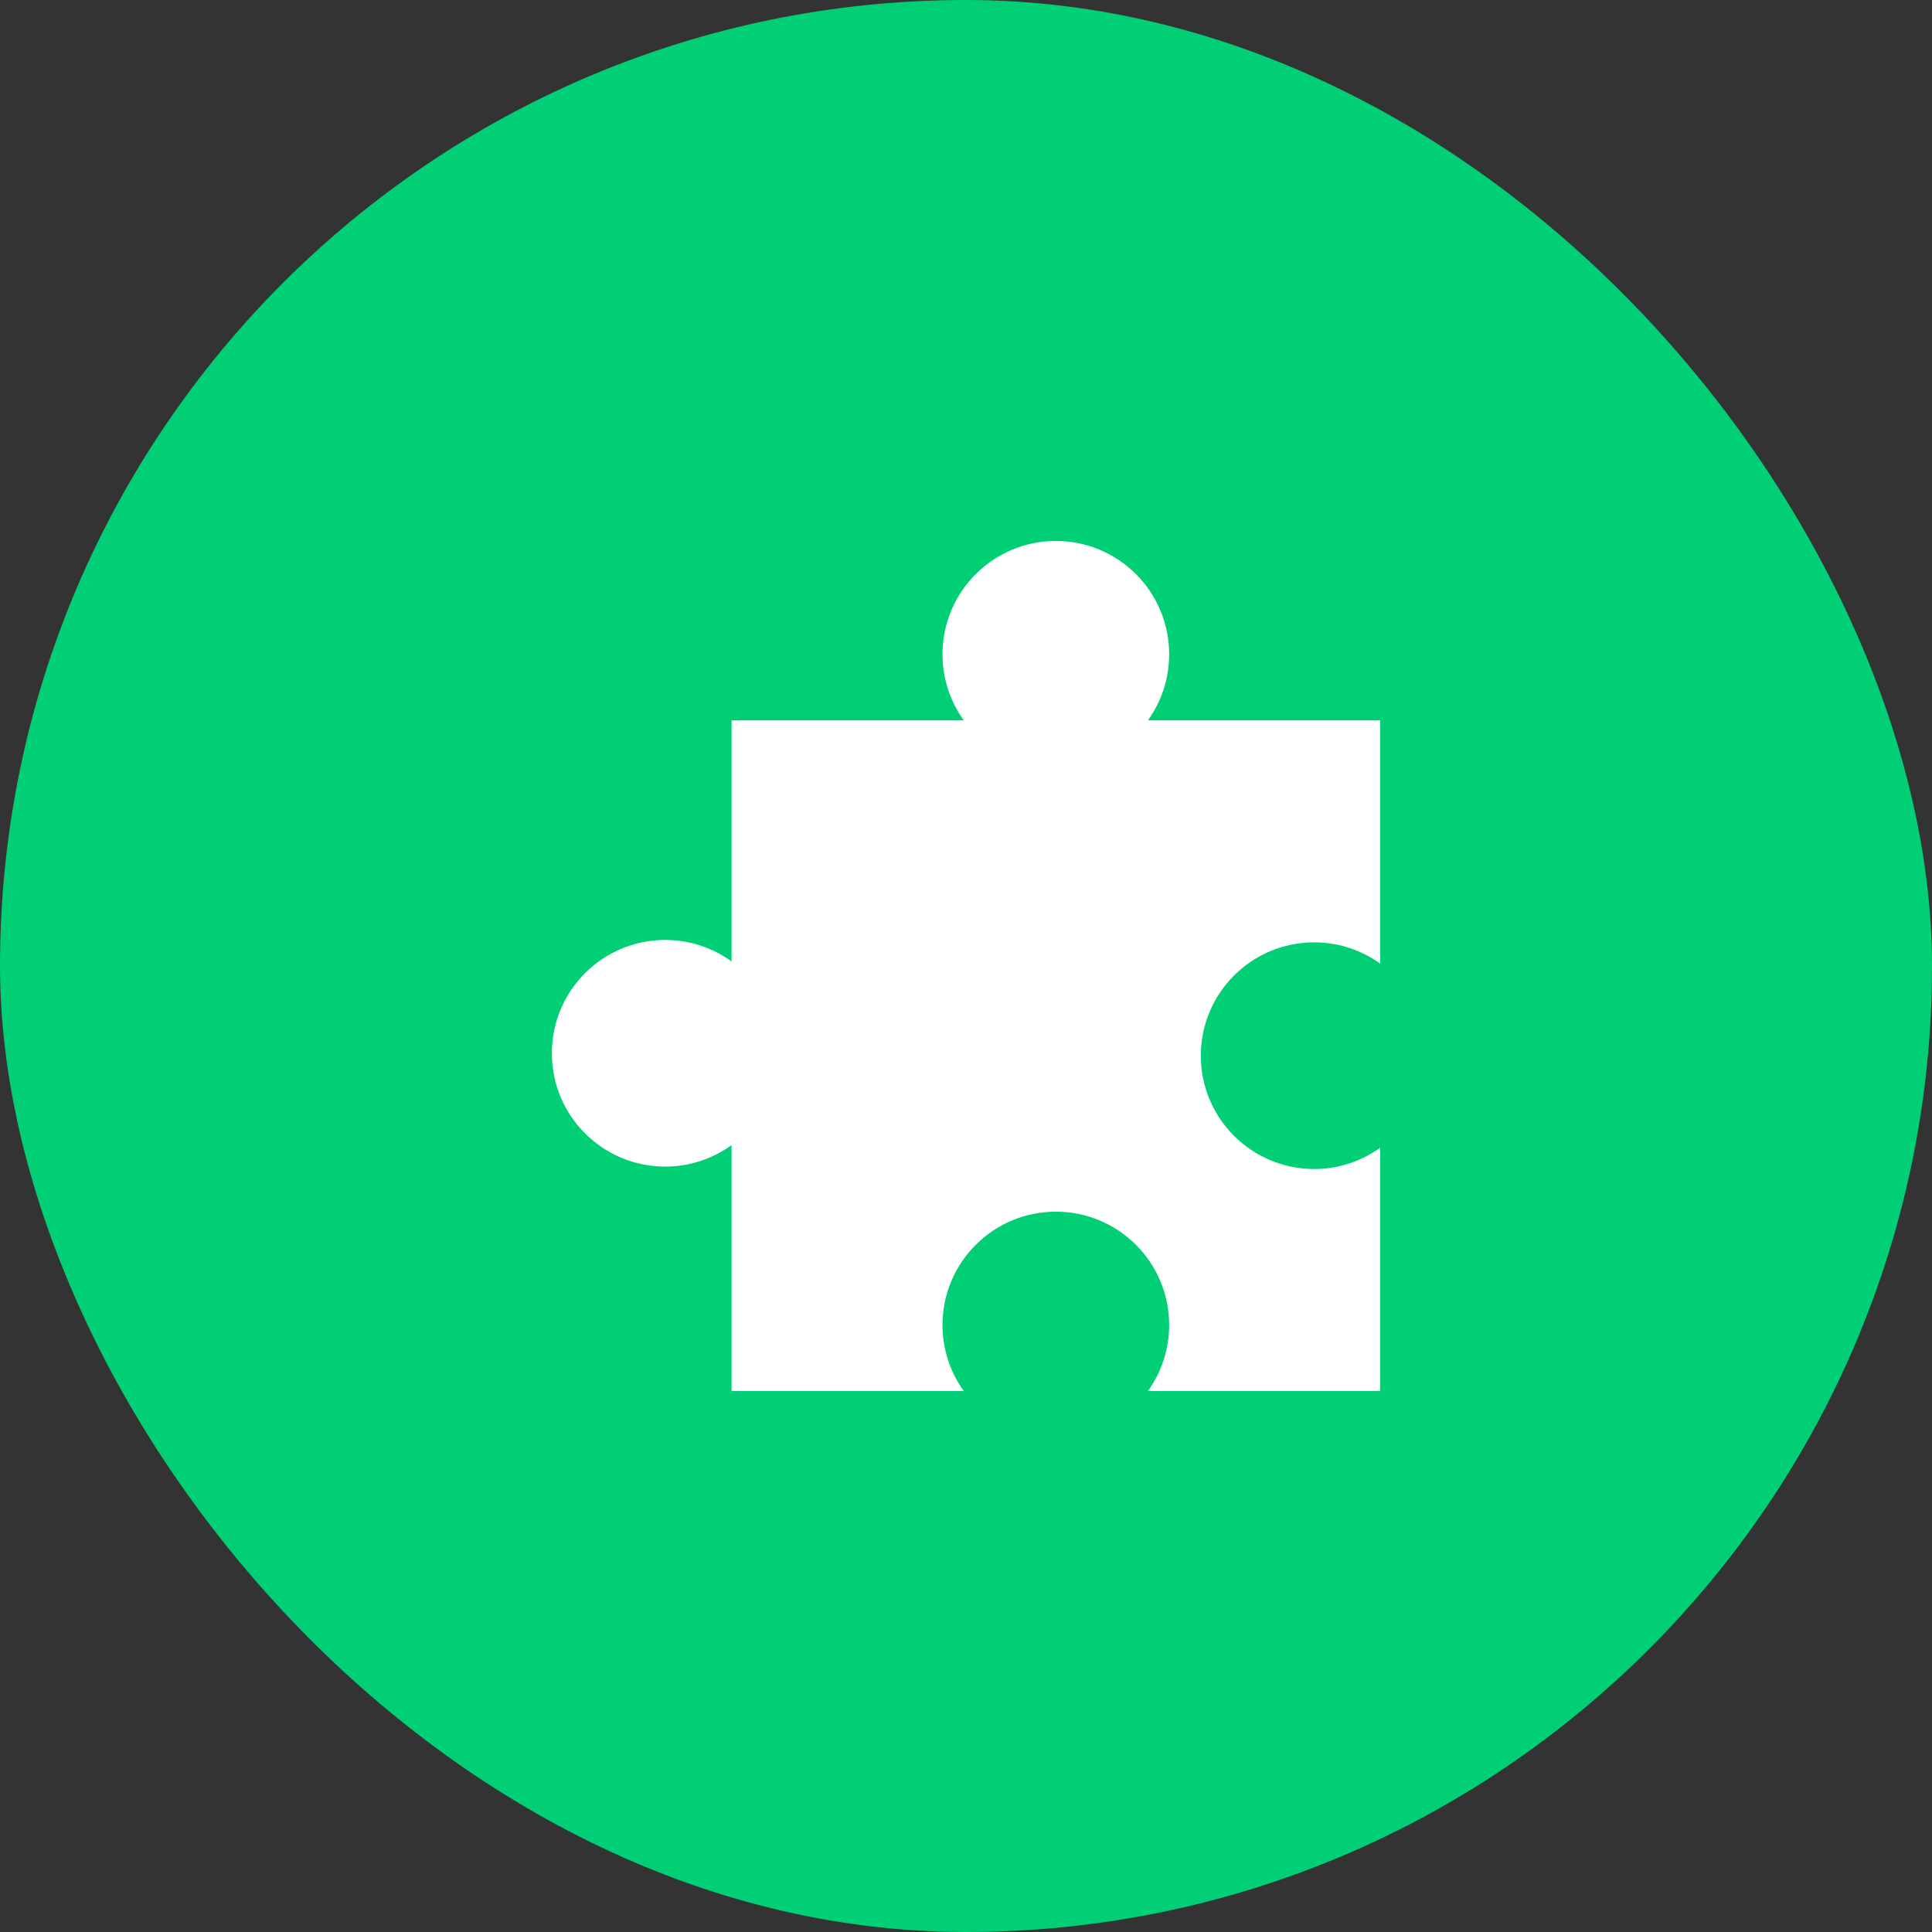 <?xml version="1.0" encoding="UTF-8"?> <svg xmlns="http://www.w3.org/2000/svg" width="50" height="50" viewBox="0 0 50 50" fill="none"><rect x="0" y="0" width="50" height="50" fill="#333333" stroke="none"/><rect width="50" height="50" rx="25" fill="#00CF75"></rect><g clip-path="url(#clip0_447_12)"><path d="M34.01 24.388C34.648 24.388 35.237 24.592 35.719 24.938V18.642H29.708C30.054 18.16 30.258 17.571 30.258 16.933C30.258 15.313 28.945 14 27.325 14C25.706 14 24.392 15.313 24.392 16.933C24.392 17.571 24.597 18.16 24.942 18.642H18.932V24.882C18.449 24.532 17.856 24.326 17.215 24.326C15.595 24.326 14.282 25.639 14.282 27.258C14.282 28.878 15.595 30.191 17.215 30.191C17.856 30.191 18.449 29.985 18.932 29.635V36H24.942C24.597 35.519 24.392 34.929 24.392 34.291C24.392 32.671 25.706 31.358 27.325 31.358C28.945 31.358 30.258 32.671 30.258 34.291C30.258 34.929 30.054 35.519 29.708 36H35.719V29.704C35.237 30.049 34.648 30.254 34.01 30.254C32.39 30.254 31.077 28.941 31.077 27.321C31.077 25.701 32.39 24.388 34.01 24.388Z" fill="white"></path></g><defs><clipPath id="clip0_447_12"><rect width="22" height="22" fill="white" transform="translate(14 14)"></rect></clipPath></defs></svg> 